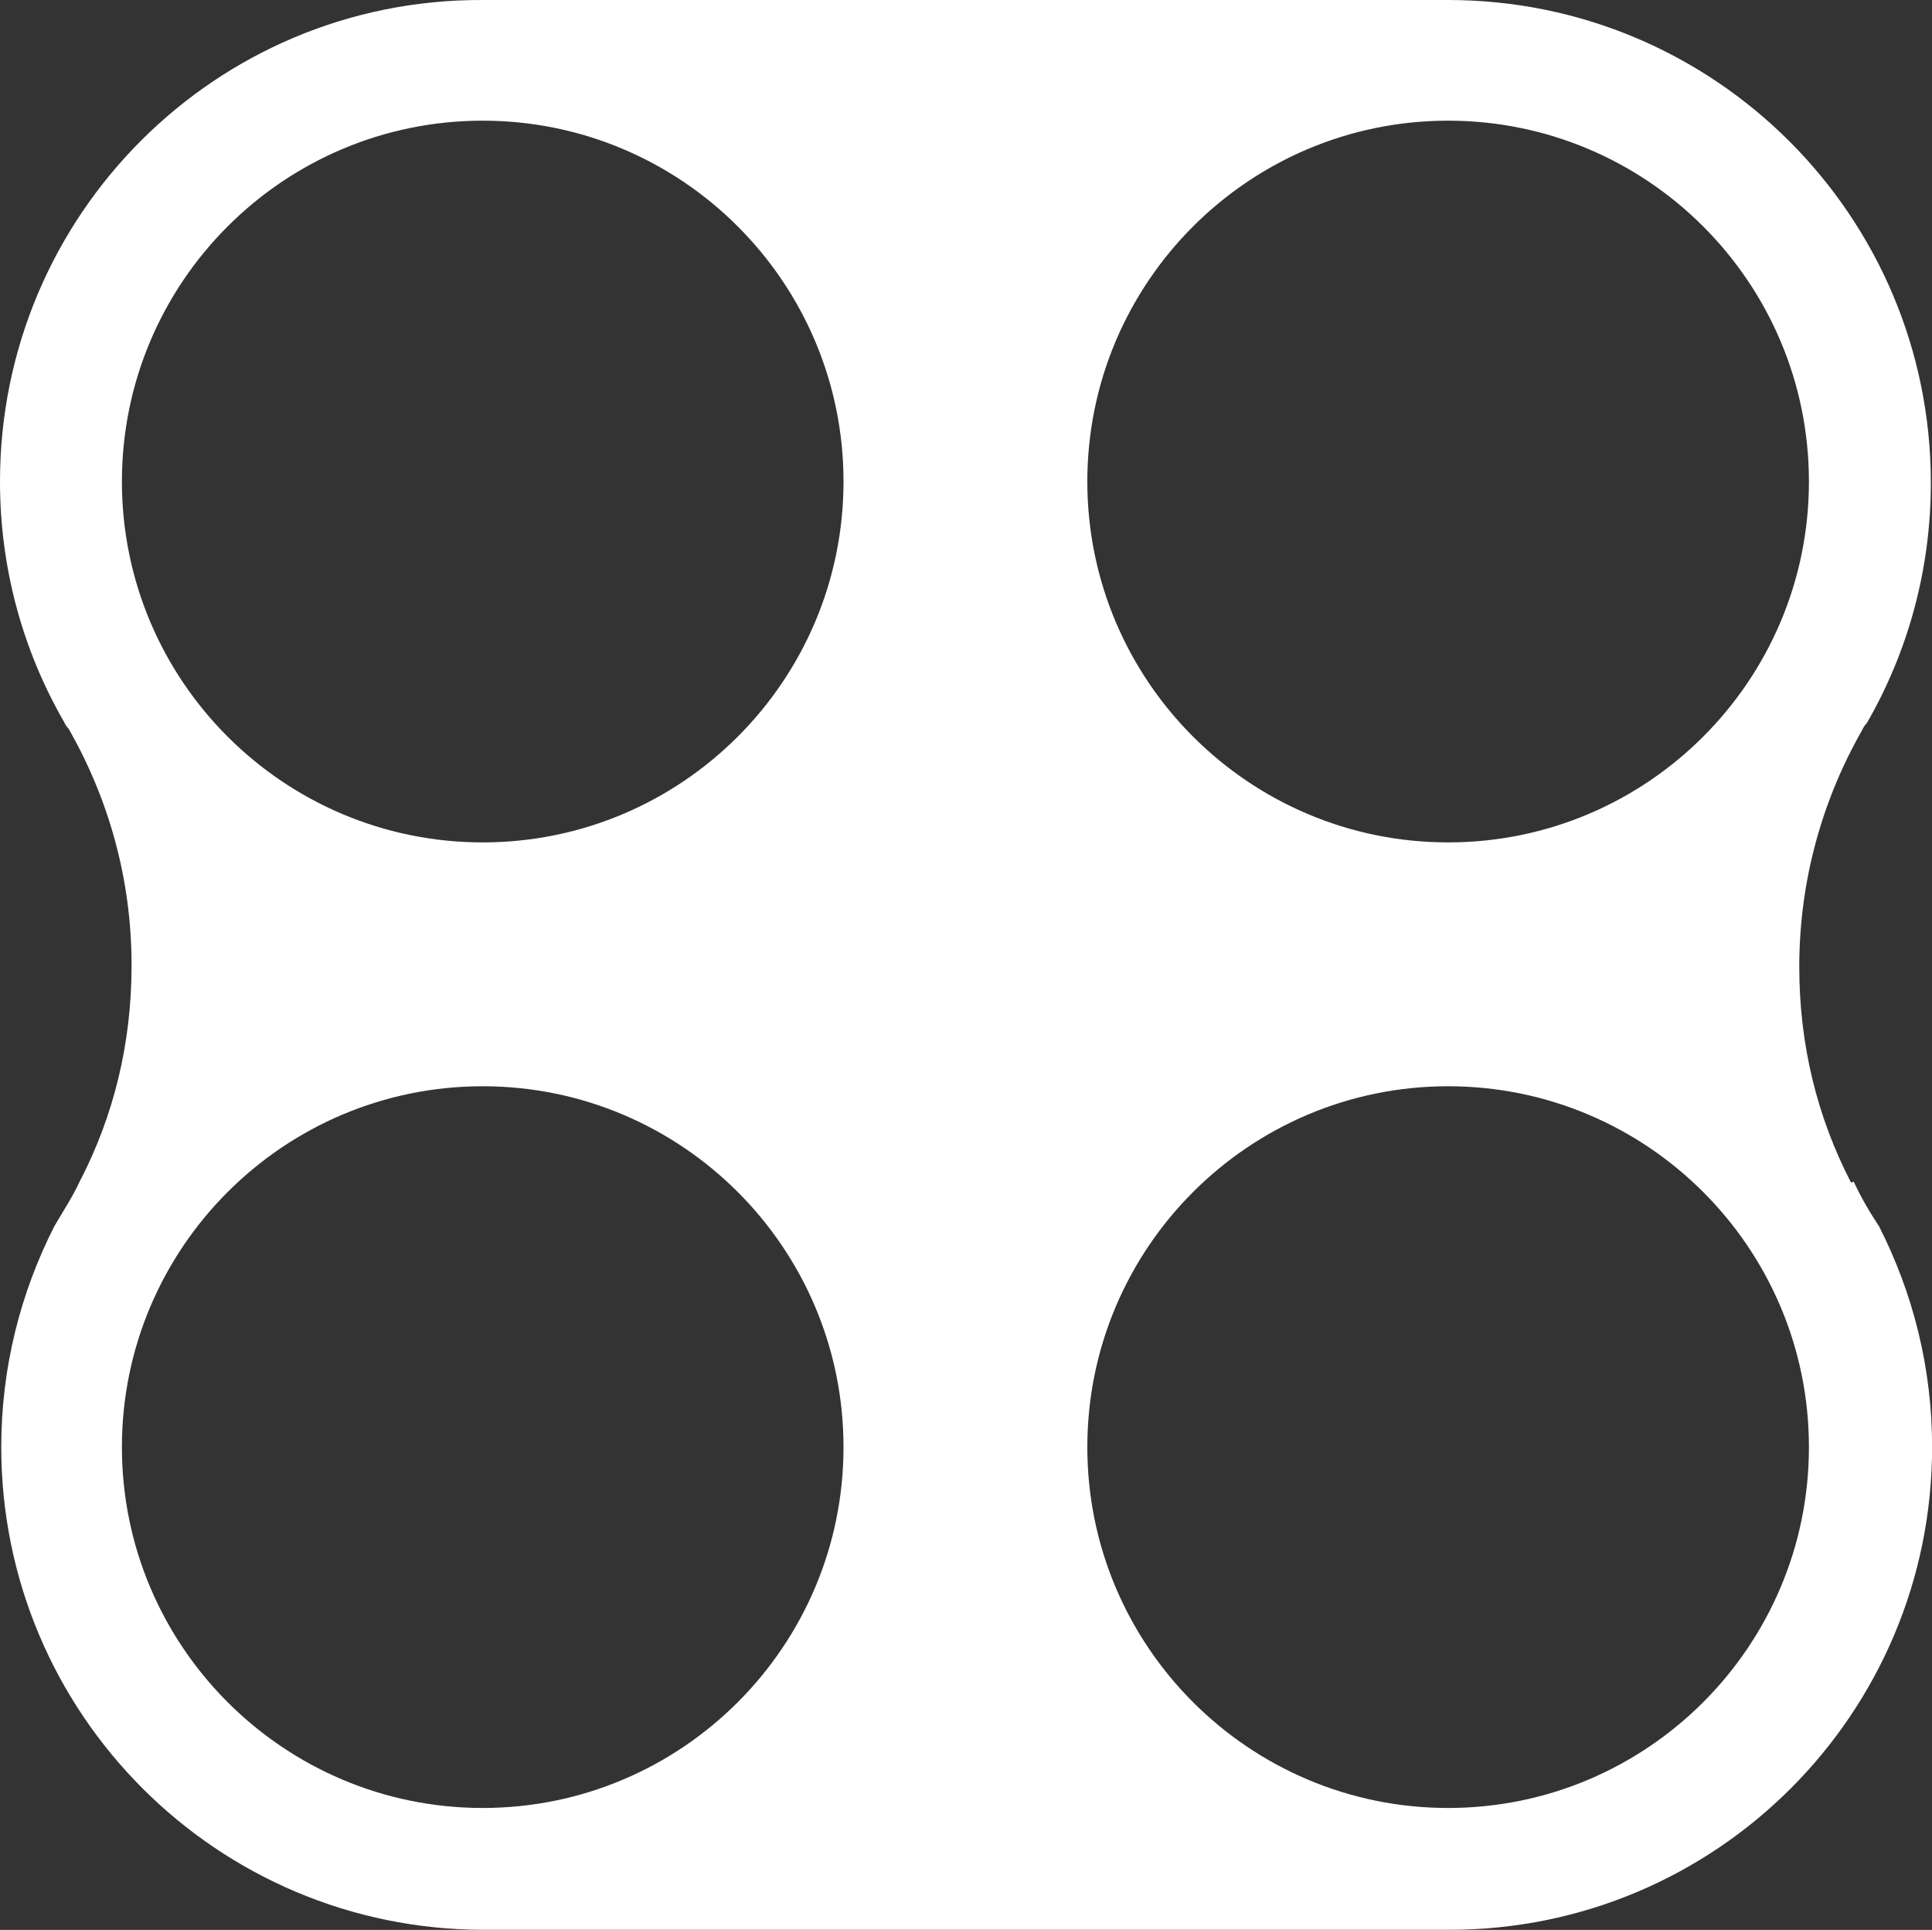 <?xml version="1.0" encoding="UTF-8"?>
<svg id="Layer_2" data-name="Layer 2" xmlns="http://www.w3.org/2000/svg" viewBox="0 0 200 199.75">
  <rect x="0" y="0" width="200" height="199.75" fill="#333333" stroke="none"/>
  <defs>
    <style>
      .cls-1 {
        fill: #ffffff;
      }
    </style>
  </defs>
  <g id="Layer_1-2" data-name="Layer 1">
    <g id="Layer_1-2" data-name="Layer 1-2">
      <path class="cls-1" d="M191.63,122.42h0c-3.5-6.75-5.37-14.24-5.37-22.36,0-8.87,2.37-17.24,6.5-24.48.12-.25.25-.5.5-.75,4.25-7.37,6.62-15.87,6.62-24.86C199.88,22.36,177.51,0,149.91,0H49.97C22.36-.12,0,22.24,0,49.84c0,8.99,2.37,17.49,6.62,24.86.12.25.25.5.5.75,4.12,7.25,6.5,15.49,6.5,24.48,0,8.12-1.87,15.62-5.37,22.36h0c-.75,1.62-1.75,3.12-2.62,4.62-3.5,6.87-5.5,14.62-5.5,22.86,0,27.61,22.36,49.97,49.97,49.97h99.94c27.61,0,49.97-22.36,49.97-49.97,0-8.24-2-15.99-5.5-22.86-1-1.5-1.87-3-2.62-4.62l-.25.12ZM187.26,49.84c0,20.61-16.74,37.35-37.35,37.35s-37.35-16.74-37.35-37.35,16.74-37.35,37.35-37.35,37.35,16.74,37.35,37.35ZM49.97,12.49c20.61,0,37.35,16.74,37.35,37.35s-16.74,37.35-37.35,37.35S12.62,70.46,12.62,49.84,29.36,12.49,49.97,12.49ZM12.62,149.78c0-20.61,16.74-37.35,37.35-37.35s37.35,16.74,37.35,37.35-16.74,37.35-37.35,37.35-37.35-16.74-37.35-37.35ZM149.91,187.13c-20.61,0-37.35-16.74-37.35-37.35s16.74-37.35,37.35-37.35,37.35,16.74,37.35,37.35-16.74,37.35-37.35,37.35Z"/>
    </g>
  </g>
</svg> 
